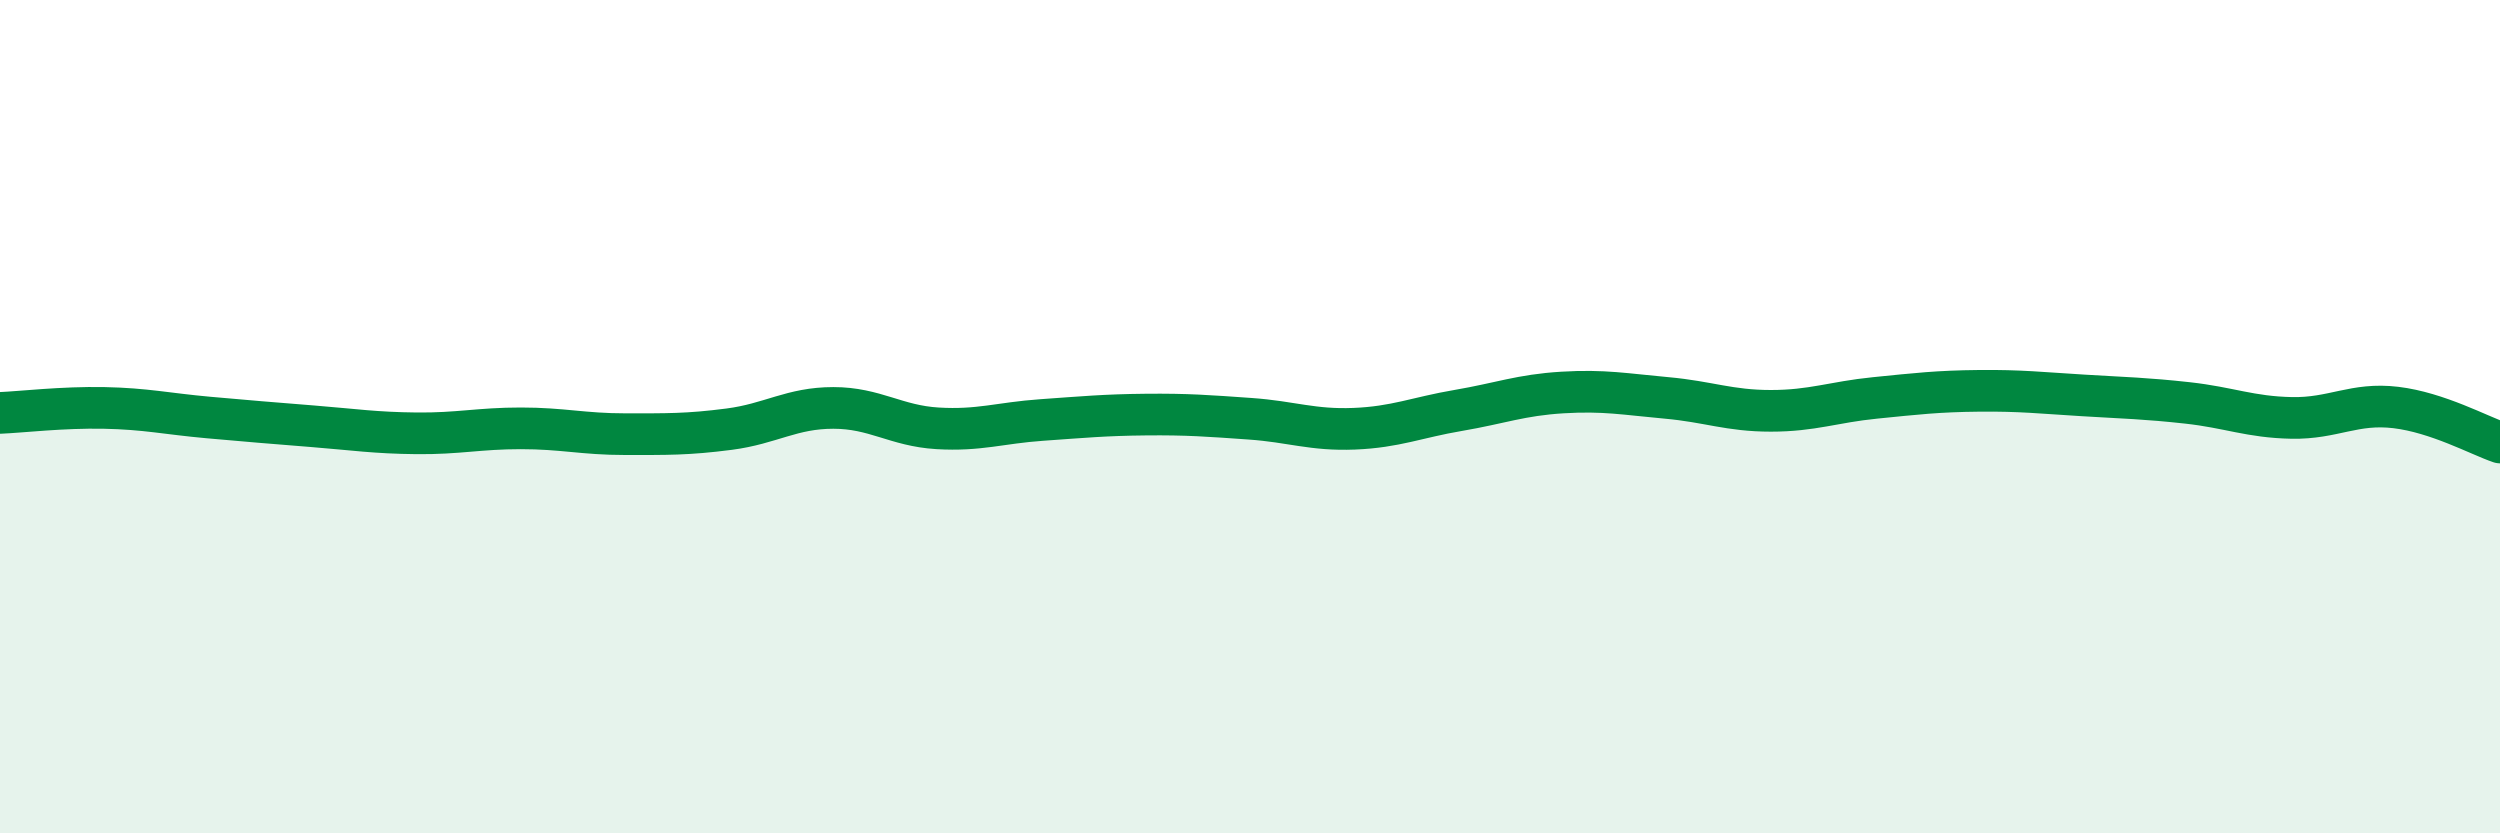 
    <svg width="60" height="20" viewBox="0 0 60 20" xmlns="http://www.w3.org/2000/svg">
      <path
        d="M 0,9.91 C 0.5,9.89 1.5,9.77 2.5,9.79 C 3.5,9.81 4,9.93 5,10.02 C 6,10.11 6.5,10.15 7.5,10.23 C 8.5,10.31 9,10.39 10,10.4 C 11,10.41 11.5,10.28 12.5,10.28 C 13.5,10.28 14,10.42 15,10.42 C 16,10.42 16.5,10.43 17.5,10.3 C 18.5,10.17 19,9.79 20,9.79 C 21,9.79 21.5,10.22 22.5,10.28 C 23.5,10.34 24,10.15 25,10.08 C 26,10.01 26.5,9.96 27.5,9.95 C 28.5,9.94 29,9.98 30,10.05 C 31,10.12 31.5,10.33 32.5,10.29 C 33.5,10.25 34,10.02 35,9.85 C 36,9.68 36.5,9.48 37.5,9.42 C 38.5,9.36 39,9.46 40,9.55 C 41,9.64 41.5,9.86 42.5,9.86 C 43.5,9.86 44,9.65 45,9.55 C 46,9.45 46.5,9.39 47.5,9.38 C 48.5,9.37 49,9.43 50,9.49 C 51,9.55 51.5,9.56 52.5,9.67 C 53.5,9.78 54,10.01 55,10.03 C 56,10.05 56.5,9.66 57.5,9.78 C 58.5,9.9 59.5,10.45 60,10.62L60 20L0 20Z"
        fill="#008740"
        opacity="0.1"
        stroke-linecap="round"
        stroke-linejoin="round"
      />
      <path
        d="M 0,9.91 C 0.5,9.89 1.5,9.77 2.5,9.79 C 3.5,9.81 4,9.93 5,10.02 C 6,10.11 6.5,10.15 7.5,10.23 C 8.5,10.31 9,10.39 10,10.4 C 11,10.41 11.5,10.28 12.5,10.28 C 13.5,10.28 14,10.42 15,10.42 C 16,10.42 16.5,10.43 17.5,10.3 C 18.5,10.17 19,9.79 20,9.79 C 21,9.79 21.5,10.22 22.5,10.28 C 23.5,10.34 24,10.15 25,10.08 C 26,10.01 26.5,9.96 27.5,9.95 C 28.5,9.94 29,9.98 30,10.05 C 31,10.12 31.5,10.33 32.5,10.29 C 33.5,10.25 34,10.02 35,9.85 C 36,9.68 36.5,9.48 37.5,9.42 C 38.5,9.36 39,9.46 40,9.55 C 41,9.64 41.5,9.86 42.5,9.86 C 43.5,9.86 44,9.65 45,9.55 C 46,9.45 46.5,9.39 47.5,9.38 C 48.5,9.37 49,9.43 50,9.49 C 51,9.55 51.5,9.56 52.5,9.67 C 53.5,9.78 54,10.01 55,10.03 C 56,10.05 56.5,9.66 57.5,9.78 C 58.5,9.9 59.5,10.45 60,10.62"
        stroke="#008740"
        stroke-width="1"
        fill="none"
        stroke-linecap="round"
        stroke-linejoin="round"
      />
    </svg>
  